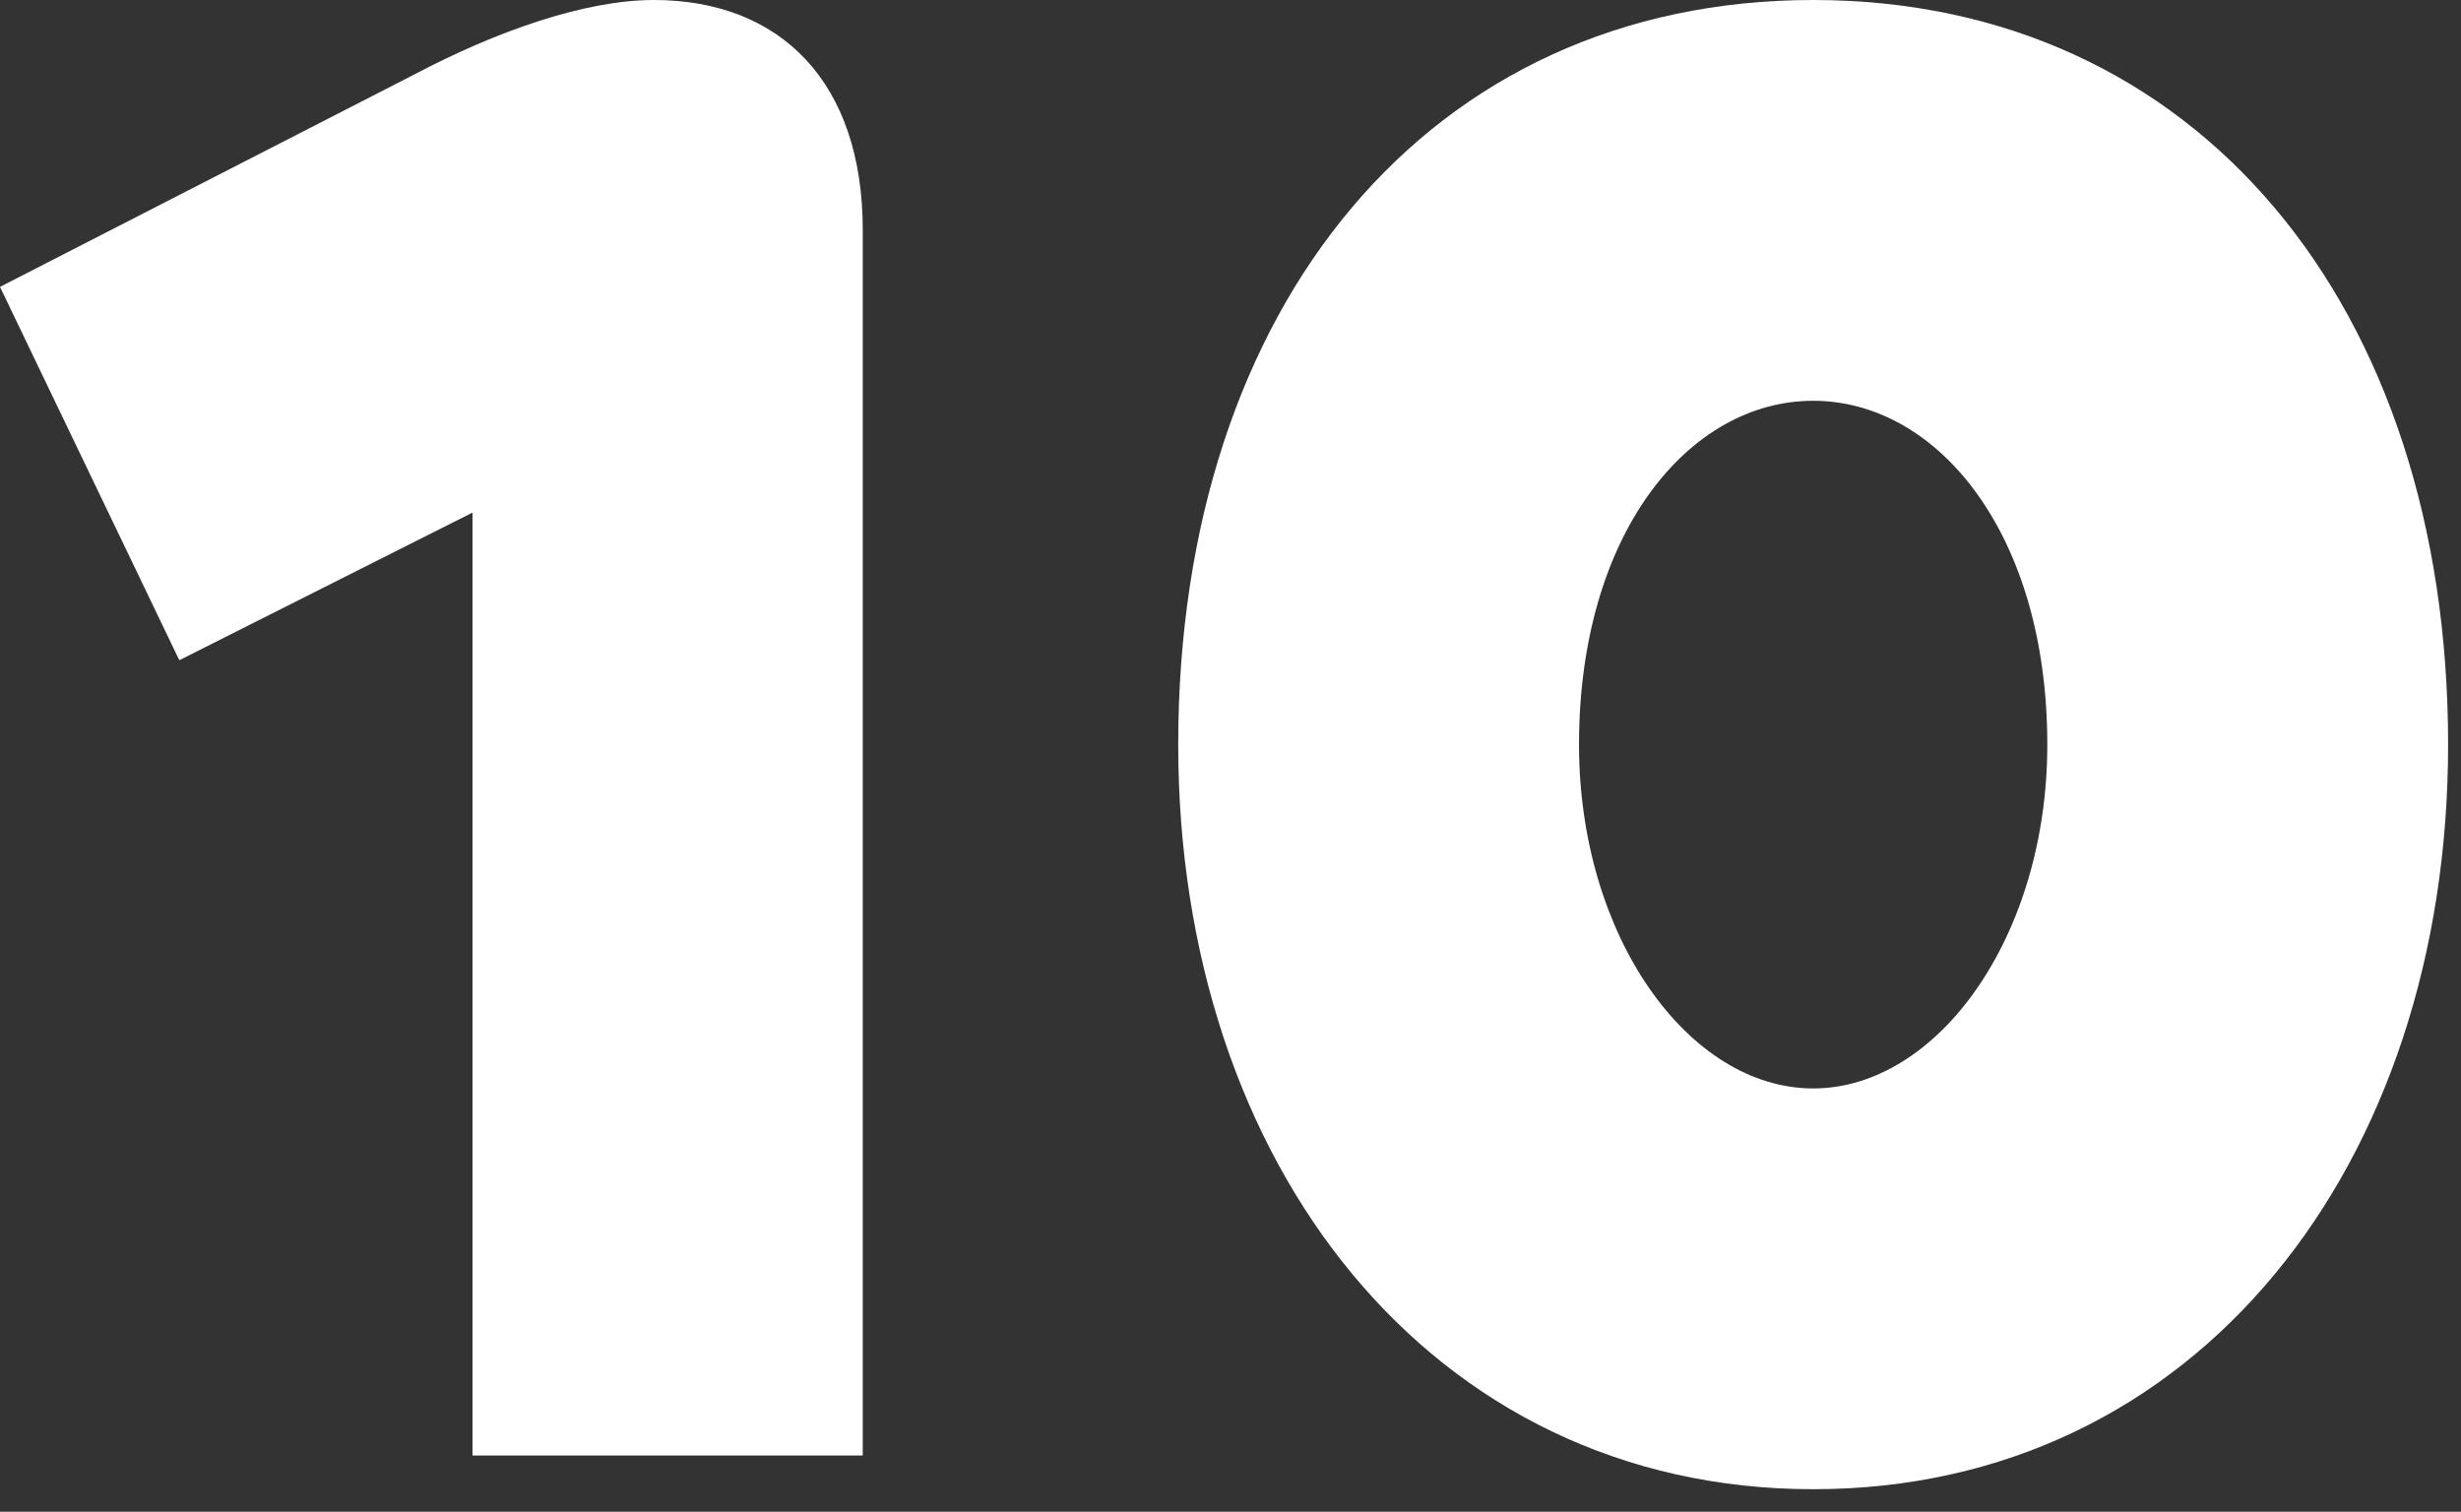 <?xml version="1.0" encoding="UTF-8"?> <svg xmlns="http://www.w3.org/2000/svg" width="70" height="43" viewBox="0 0 70 43" fill="none"><rect x="0" y="0" width="70" height="43" fill="#333333" stroke="none"/><path d="M24.54 41.4H13.44V14.58L5.1 18.78L0 8.16L11.82 2.1C14.1 0.9 16.62 0 18.6 0C22.2 0 24.54 2.34 24.54 6.54V41.4Z" fill="white"></path><path d="M51.573 42.36C40.713 42.36 33.513 33.12 33.513 21.18C33.513 8.7 40.653 0 51.573 0C62.493 0 69.633 8.7 69.633 21.18C69.633 33.12 62.493 42.36 51.573 42.36ZM51.573 30.96C55.113 30.96 58.233 26.64 58.233 21.18C58.233 15.18 55.113 11.4 51.573 11.4C48.033 11.4 44.913 15.18 44.913 21.18C44.913 26.64 48.033 30.96 51.573 30.96Z" fill="white"></path></svg> 